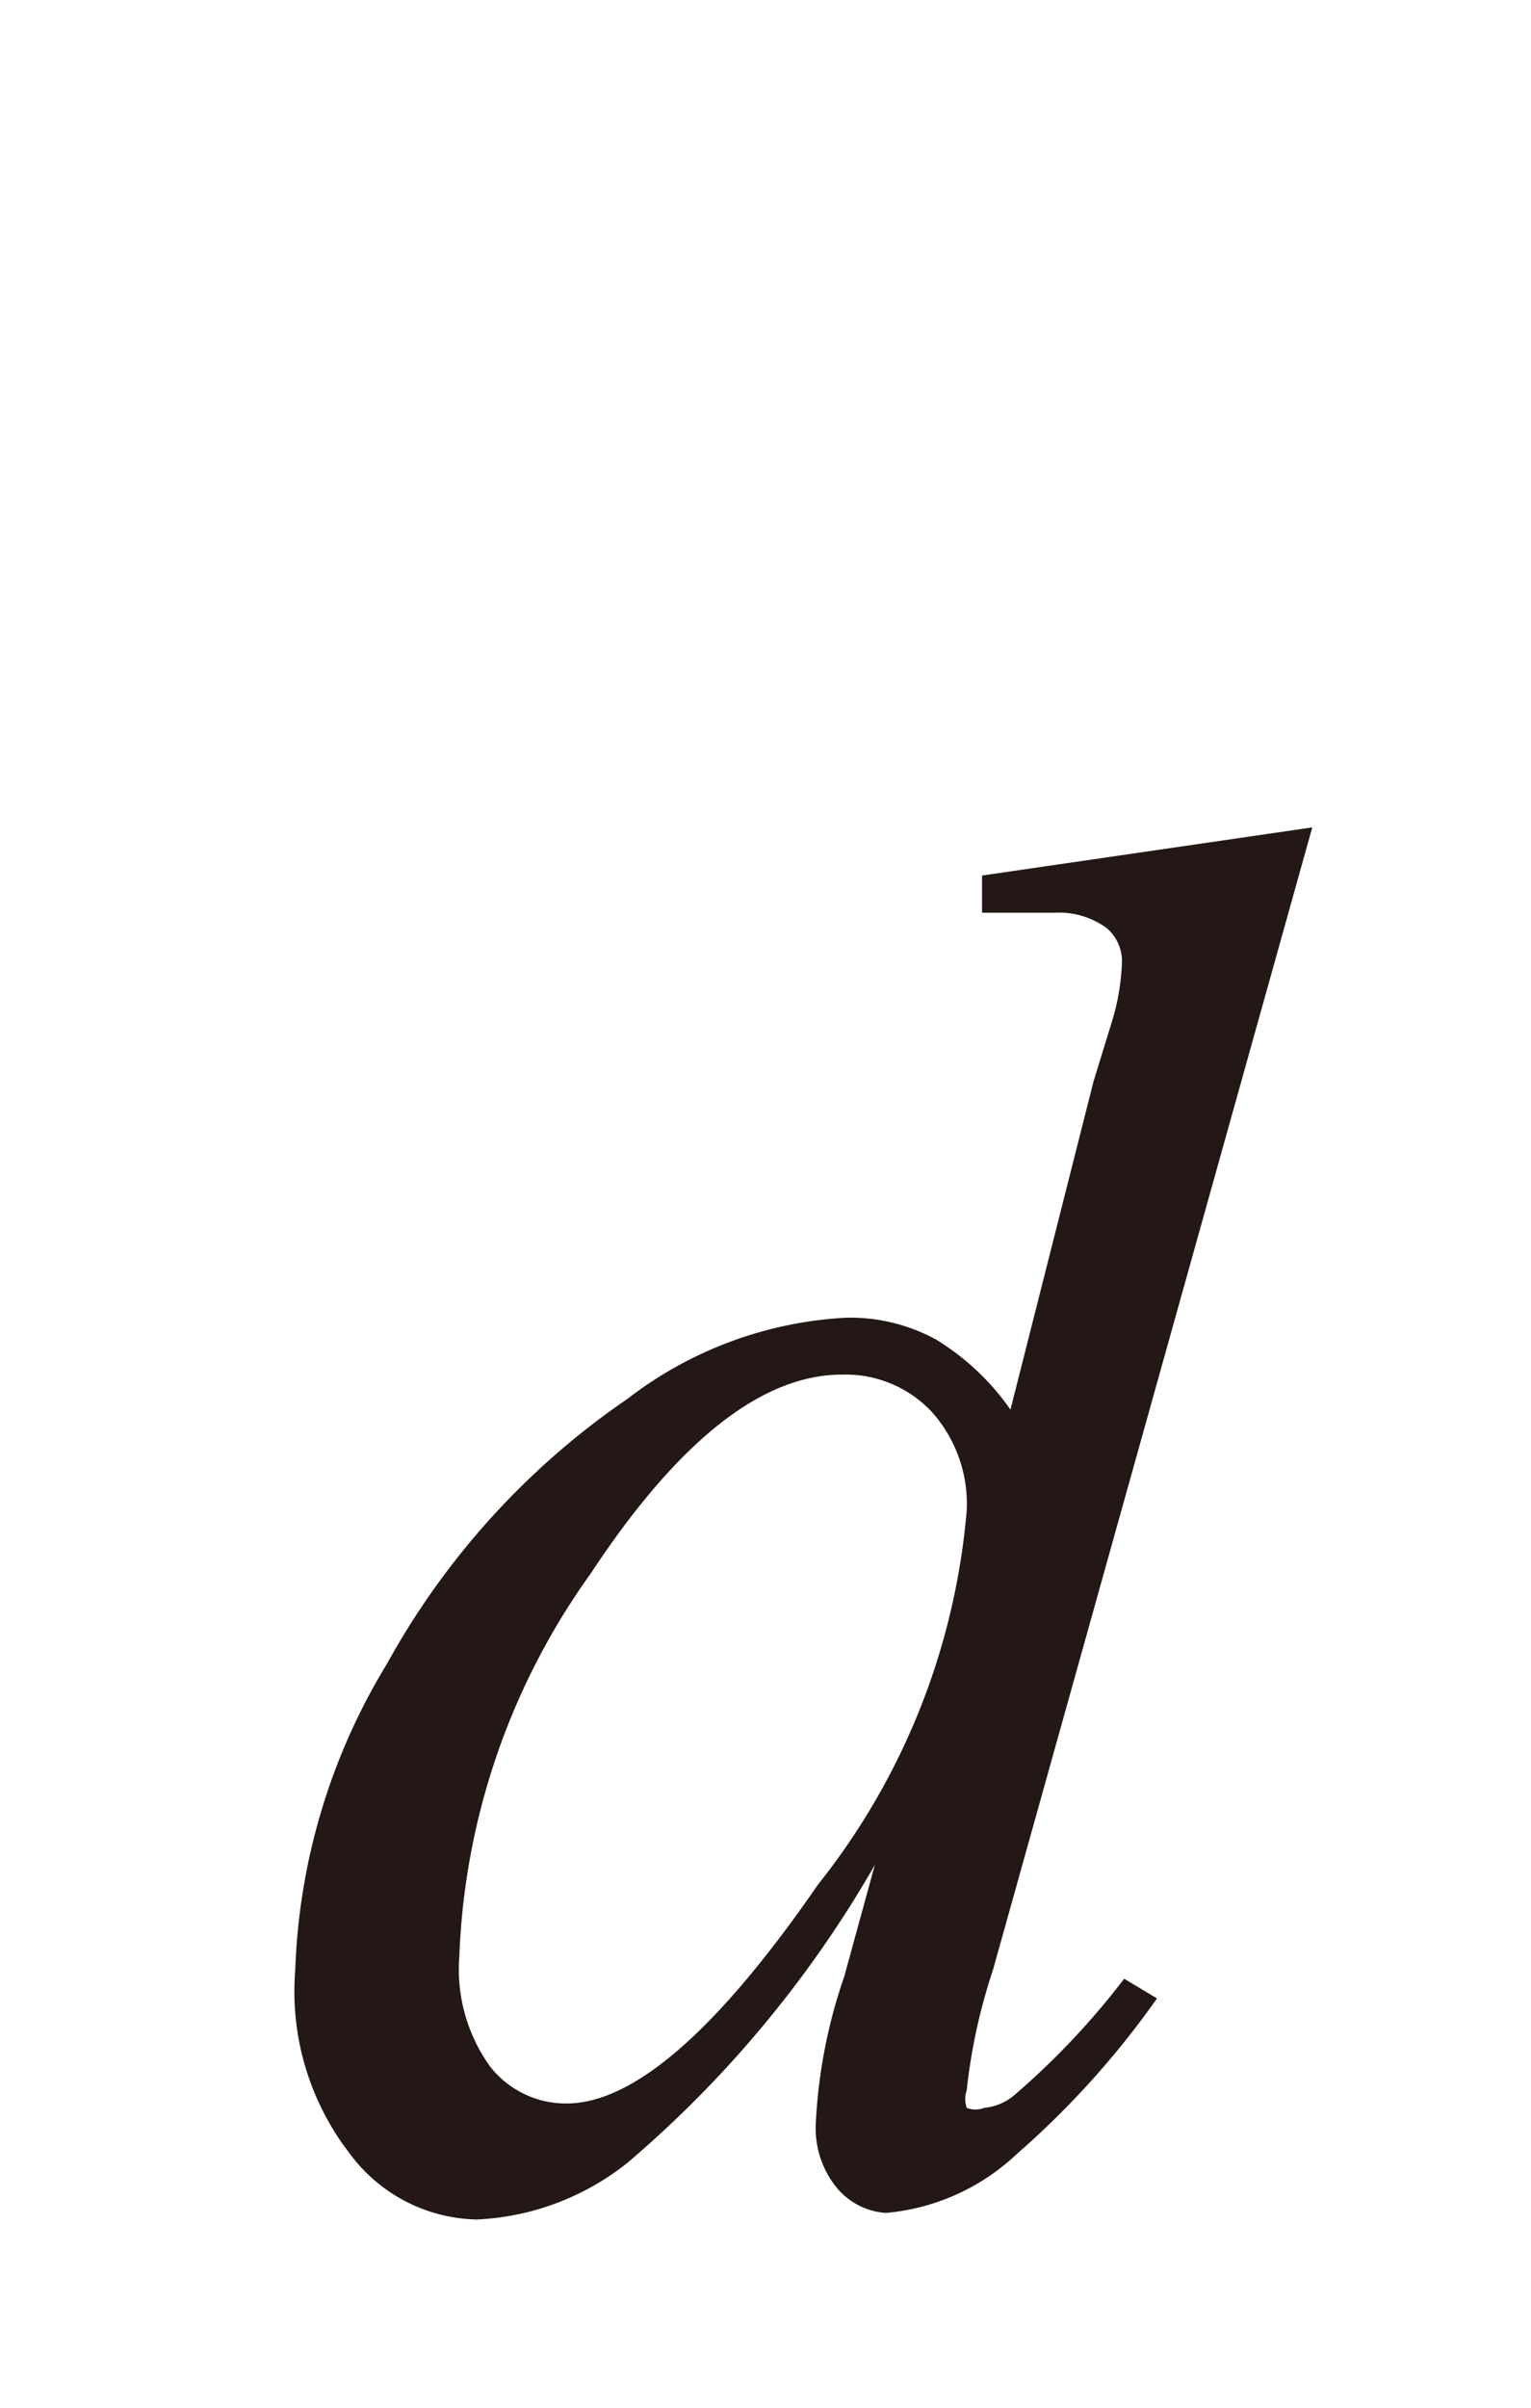 <svg id="レイヤー_1" data-name="レイヤー 1" xmlns="http://www.w3.org/2000/svg" viewBox="0 0 7 11"><defs><style>.cls-1{fill:#231815}</style></defs><title>i_04</title><path class="cls-1" d="M6 3.78L4.54 9a2.61 2.61 0 0 0-.12.55.12.12 0 0 0 0 .08.11.11 0 0 0 .08 0 .25.25 0 0 0 .14-.06 3.52 3.52 0 0 0 .5-.53l.15.09a4 4 0 0 1-.64.71 1 1 0 0 1-.6.27.32.32 0 0 1-.22-.11.43.43 0 0 1-.1-.3 2.4 2.4 0 0 1 .13-.67L4 8.52a5.15 5.15 0 0 1-1.13 1.36 1.19 1.19 0 0 1-.69.26.74.74 0 0 1-.58-.3A1.21 1.21 0 0 1 1.35 9a2.87 2.87 0 0 1 .42-1.4 3.53 3.53 0 0 1 1.1-1.21 1.79 1.79 0 0 1 1-.37.82.82 0 0 1 .41.1 1.14 1.14 0 0 1 .34.32L5 4.94l.08-.26a1.05 1.05 0 0 0 .05-.29.2.2 0 0 0-.07-.15.37.37 0 0 0-.24-.07h-.33V4zM4.42 6.9a.63.63 0 0 0-.16-.45.54.54 0 0 0-.41-.17q-.55 0-1.15.91a3.2 3.2 0 0 0-.6 1.75.76.76 0 0 0 .14.5.44.44 0 0 0 .35.17q.46 0 1.15-1a3.17 3.17 0 0 0 .68-1.71z"/></svg>